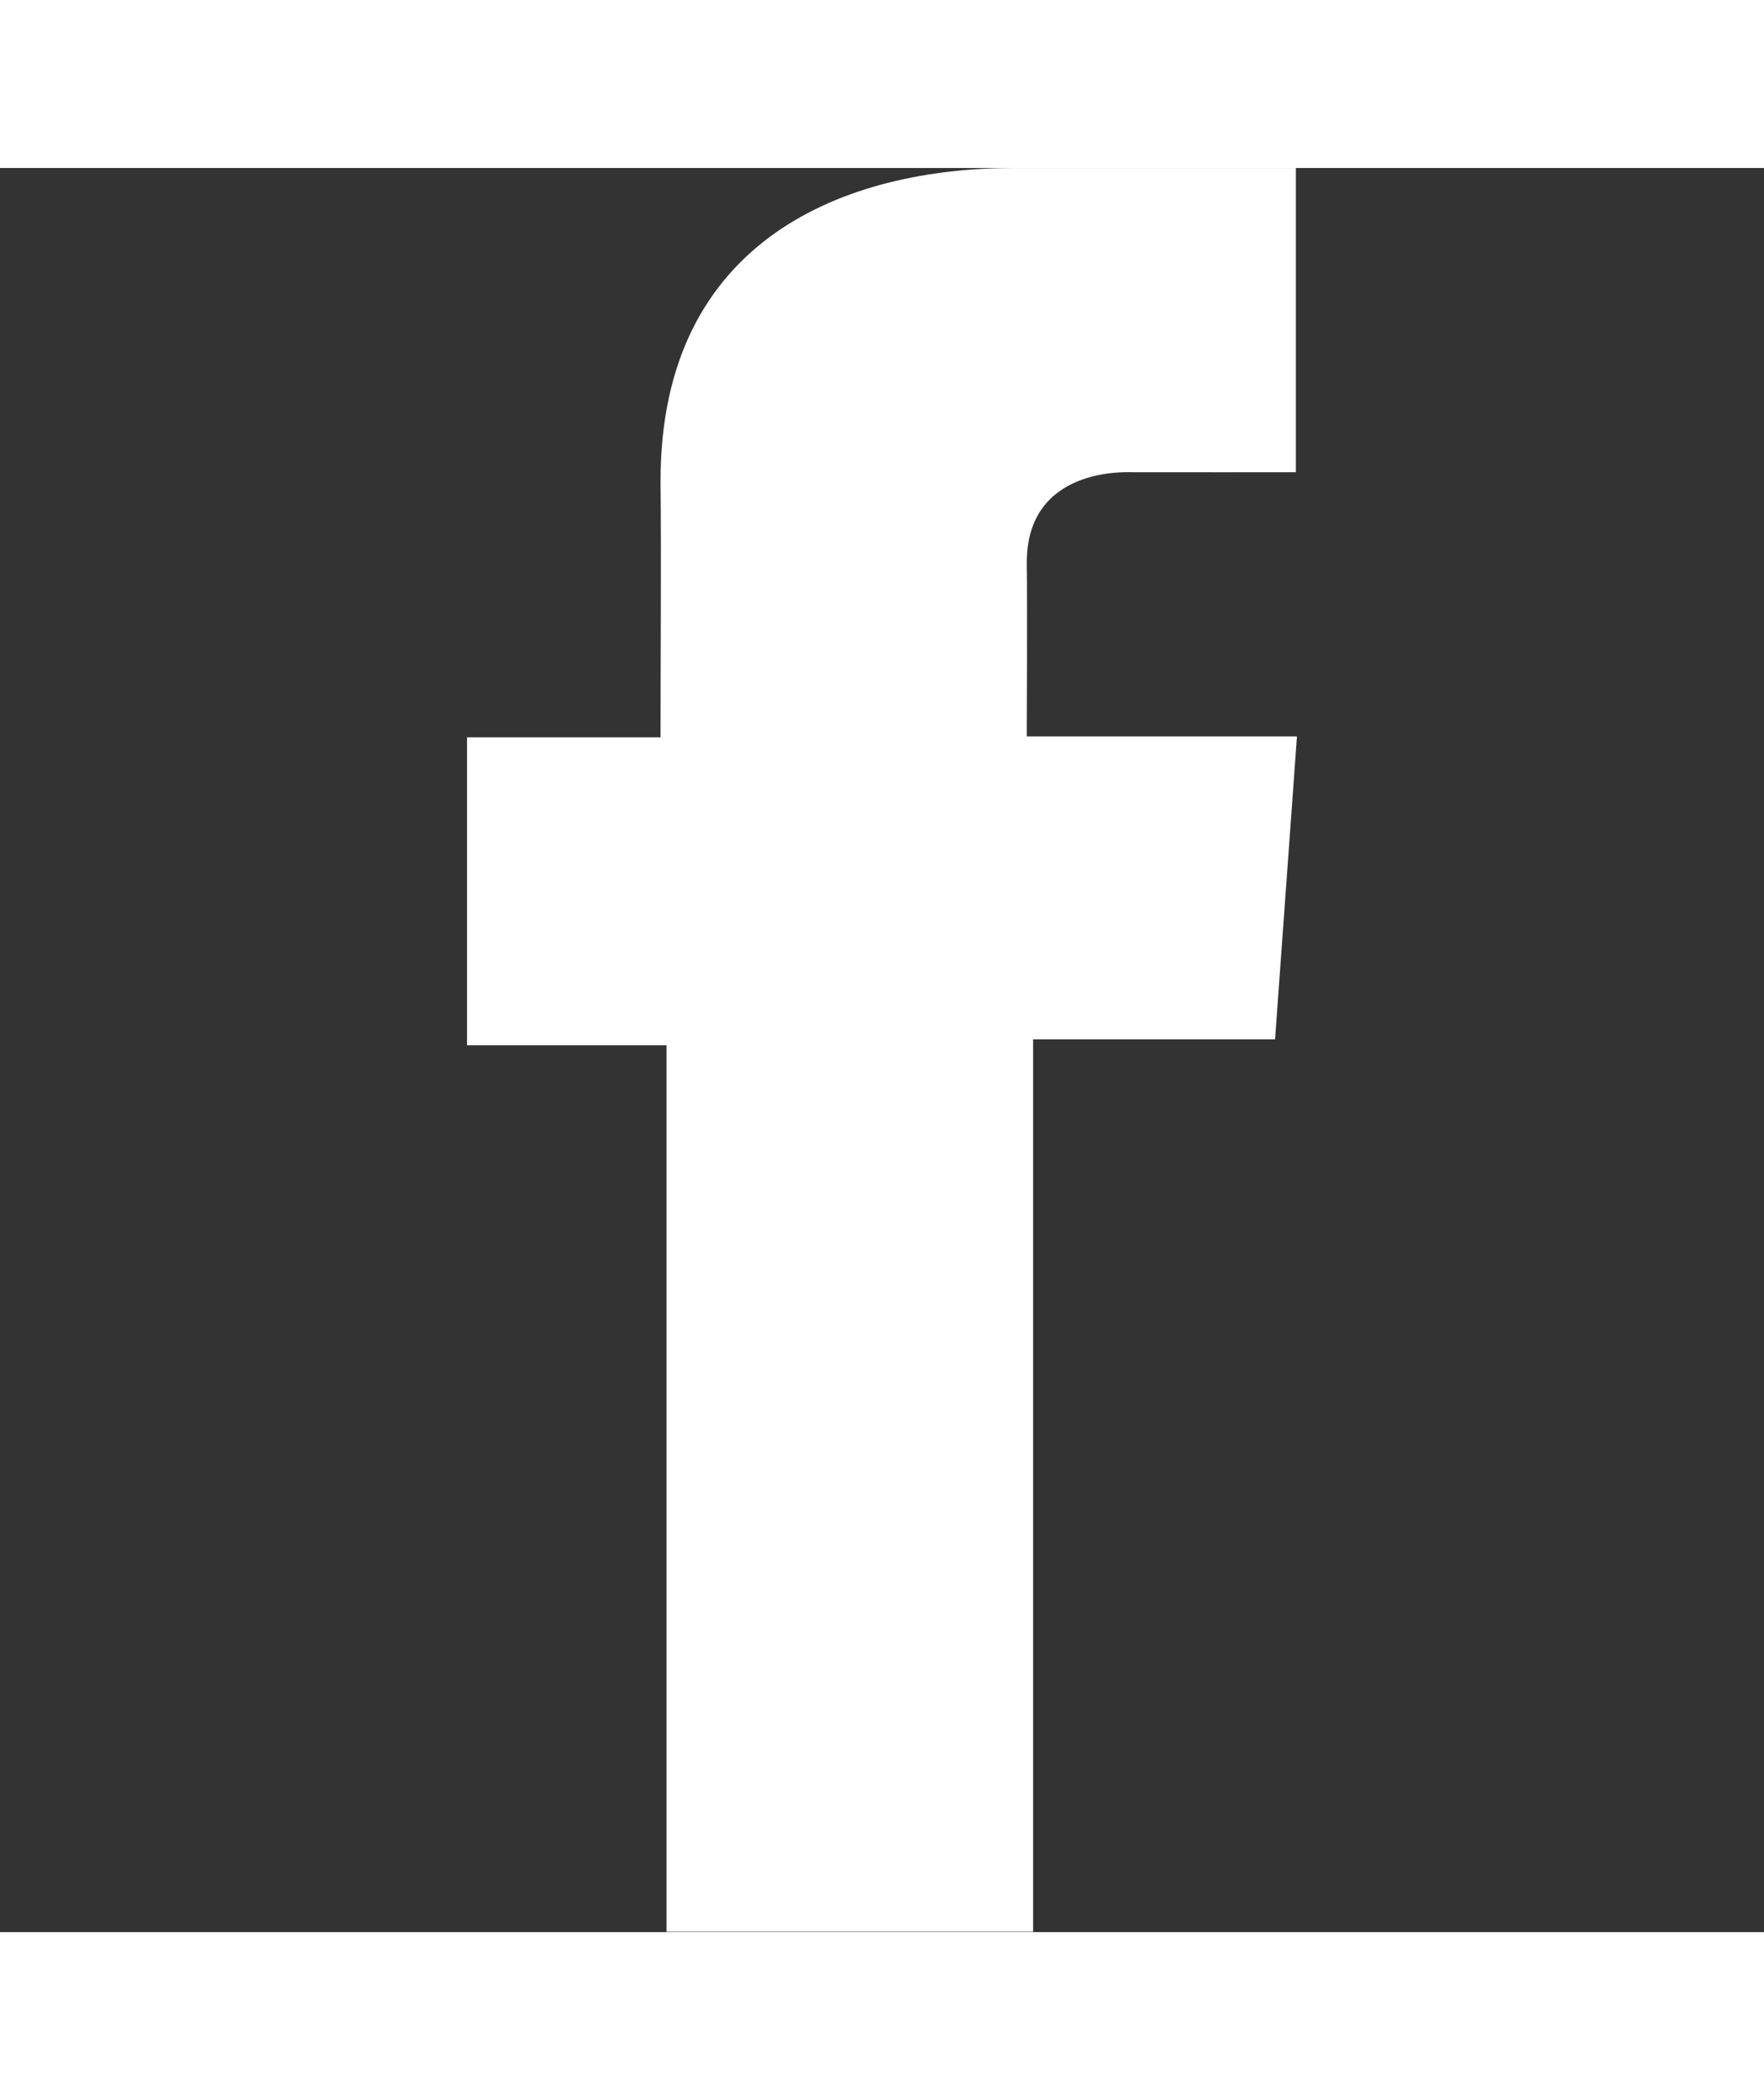 <?xml version="1.0" encoding="utf-8"?>
<!-- Generator: Adobe Illustrator 15.1.0, SVG Export Plug-In  -->
<!DOCTYPE svg PUBLIC "-//W3C//DTD SVG 1.1//EN" "http://www.w3.org/Graphics/SVG/1.1/DTD/svg11.dtd">
<svg version="1.1"
	 xmlns="http://www.w3.org/2000/svg" xmlns:xlink="http://www.w3.org/1999/xlink" xmlns:a="http://ns.adobe.com/AdobeSVGViewerExtensions/3.0/"
	 x="0px" y="0px" width="21px" height="25px" viewBox="-458.839 0 1733 1733" enable-background="new -458.839 0 1733 1733"
	 xml:space="preserve">
<rect x="-458.839" y="0" width="1733" height="1733" fill="#333333" stroke="none"/>
<defs>
</defs>
<path fill="#FFFFFF" d="M814.108,0H537.202C372.877,0,190.101,69.113,190.101,307.309c0.802,82.997,0,162.483,0,251.94H0v302.508
	h195.984v870.871h360.132V856.01h237.697L815.321,558.4h-265.41c0,0,0.594-132.392,0-170.836c0-94.13,97.945-88.74,103.836-88.74
	c46.607,0,137.232,0.136,160.496,0V0H814.108z"/>
</svg>
